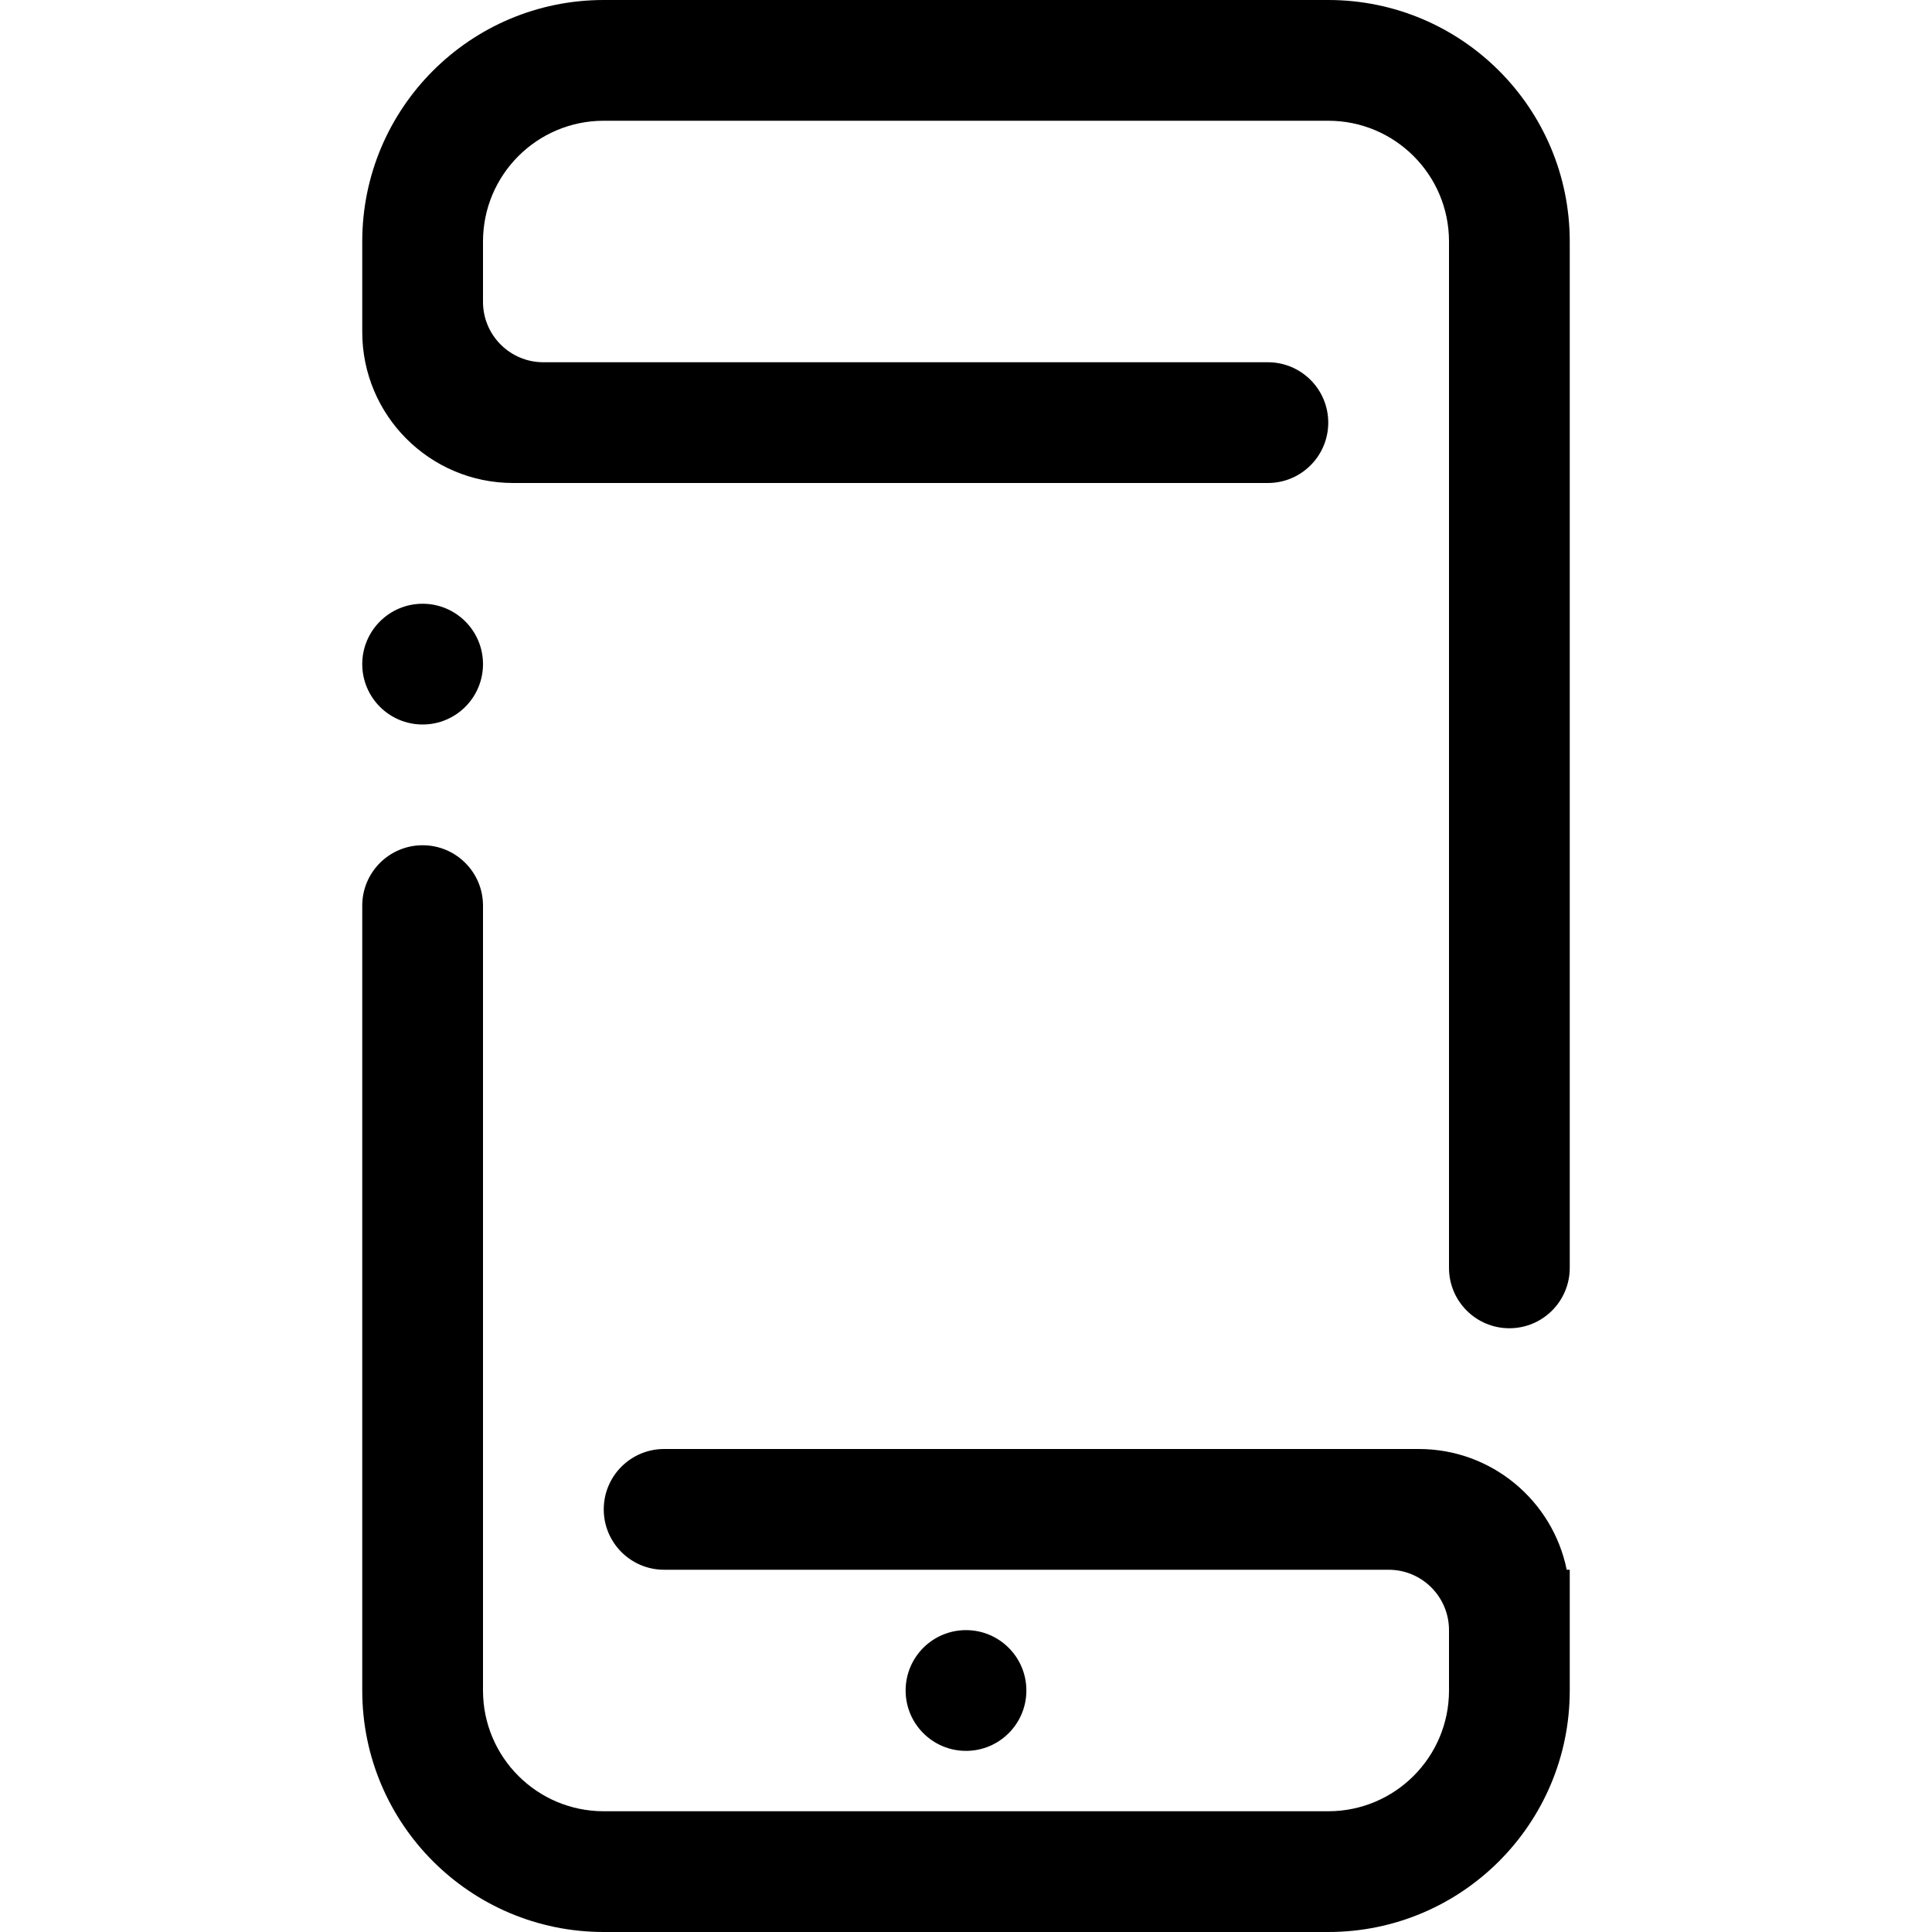 <svg xmlns="http://www.w3.org/2000/svg" xmlns:xlink="http://www.w3.org/1999/xlink" id="Layer_6" x="0px" y="0px" width="512px" height="512px" viewBox="0 0 512 512" xml:space="preserve"><path fill-rule="evenodd" clip-rule="evenodd" d="M272,448c0,8.836-7.164,16-16,16s-16-7.164-16-16s7.164-16,16-16 S272,439.164,272,448z M352,512H160c-35.348,0-64-28.656-64-64V240c0-8.836,7.164-16,16-16s16,7.164,16,16v208 c0,17.672,14.328,32,32,32h192c17.672,0,32-14.328,32-32v-16c0-8.836-7.164-16-16-16H176c-8.836,0-16-7.164-16-16s7.164-16,16-16 h200c19.352,0,35.484,13.742,39.195,32H416v32C416,483.344,387.344,512,352,512z M128,176c0,8.836-7.164,16-16,16s-16-7.164-16-16 s7.164-16,16-16S128,167.164,128,176z M400,352c-8.836,0-16-7.164-16-16V64c0-17.672-14.328-32-32-32H160c-17.672,0-32,14.328-32,32 v16c0,8.836,7.164,16,16,16h192c8.836,0,16,7.164,16,16s-7.164,16-16,16H136c-22.09,0-40-17.906-40-40V64c0-35.344,28.652-64,64-64 h192c35.344,0,64,28.656,64,64v272C416,344.836,408.836,352,400,352z"></path></svg>
